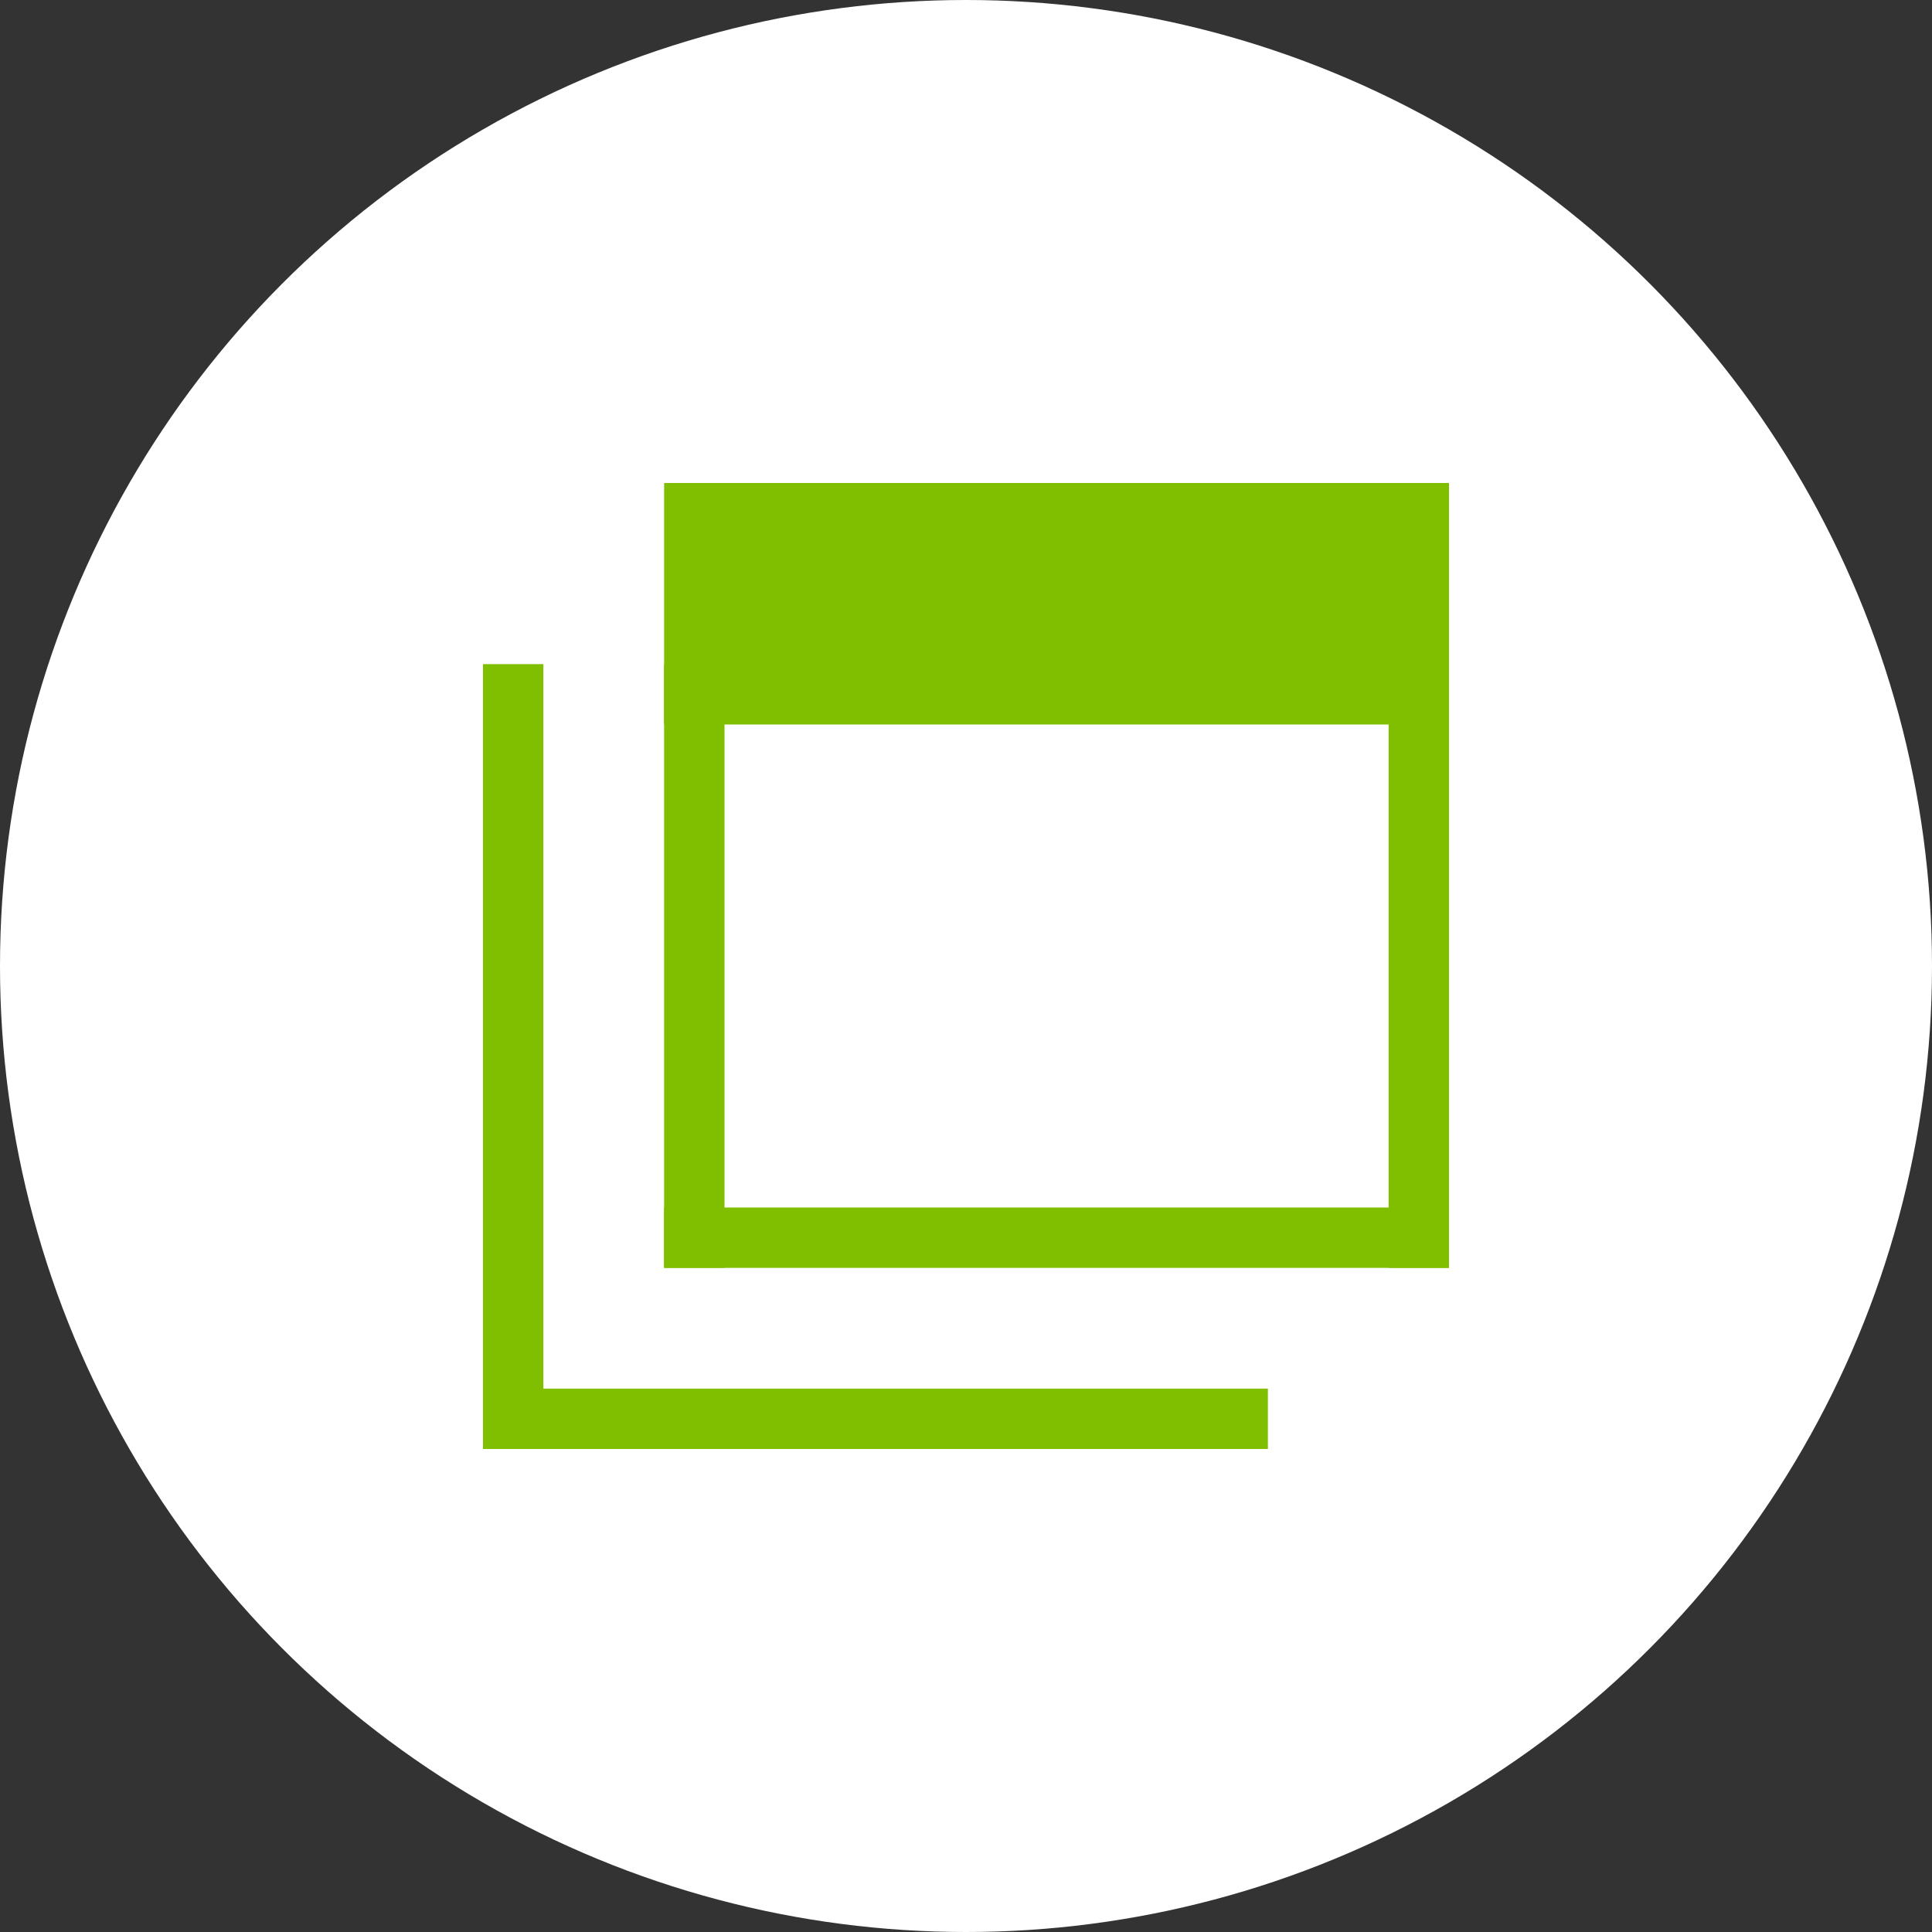<?xml version="1.0" encoding="utf-8"?>
<!-- Generator: Adobe Illustrator 25.1.0, SVG Export Plug-In . SVG Version: 6.00 Build 0)  -->
<svg version="1.1" id="icon_2way.svg" xmlns="http://www.w3.org/2000/svg" xmlns:xlink="http://www.w3.org/1999/xlink" x="0px"
	 y="0px" viewBox="0 0 16 16" style="enable-background:new 0 0 16 16;" xml:space="preserve">
<rect x="0" y="0" width="16" height="16" fill="#333333" stroke="none"/>
<style type="text/css">
	.st0{fill:#FFFFFF;}
	.st1{fill:#7FBF00;}
</style>
<circle id="楕円形_733" class="st0" cx="8" cy="8" r="8"/>
<g>
	<rect x="5.5" y="4" class="st1" width="6.5" height="2"/>
	<rect x="5.5" y="5.5" class="st1" width="0.5" height="5"/>
	<rect x="11.5" y="5.5" class="st1" width="0.5" height="5"/>
	<rect x="5.5" y="10" class="st1" width="6.5" height="0.5"/>
	<rect x="4" y="5.5" class="st1" width="0.5" height="6.5"/>
	<rect x="4" y="11.5" class="st1" width="6.5" height="0.5"/>
</g>
</svg>
